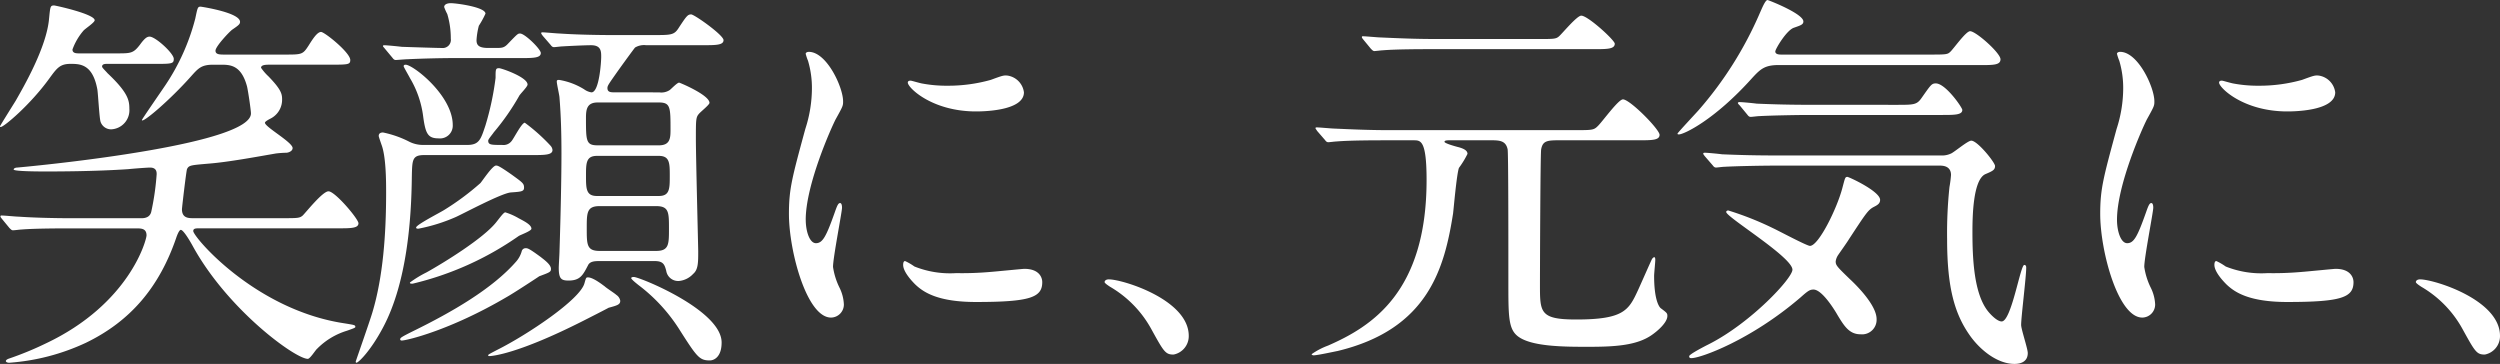 <svg xmlns="http://www.w3.org/2000/svg" width="333.652" height="48.568" viewBox="0 0 333.652 48.568">
  <rect x="0" y="0" width="333.652" height="48.568" fill="#333333" stroke="none"/>
  <g id="グループ_94" data-name="グループ 94" transform="translate(-18.392 -1605.696)">
    <path id="パス_244" data-name="パス 244" d="M22.828-35.776c2.5,0,2.756,0,2.756-.676,0-.728-2.444-2.964-3.224-2.964-.312,0-.624.156-1.3,1.092-.884,1.144-1.2,1.144-3.12,1.144H13c-.416,0-.936,0-.936-.52a8.061,8.061,0,0,1,1.456-2.5c.208-.26,1.508-1.092,1.508-1.4,0-.832-5.252-1.976-5.408-1.976-.52,0-.52.156-.676,1.716-.312,3.848-3.432,9.2-4.472,11.024-.26.416-2.08,3.328-2.08,3.38,0,.1.052.1.1.1.416,0,3.952-2.964,6.5-6.5.988-1.352,1.4-1.924,2.808-1.924,1.248,0,2.964,0,3.588,3.432.1.676.26,3.692.416,4.264a1.475,1.475,0,0,0,1.456,1.04A2.552,2.552,0,0,0,19.656-29.8c0-1.092-.156-2.132-2.912-4.732-.26-.312-.728-.728-.728-.884,0-.364.416-.364.728-.364ZM47.476-13.832c1.716,0,2.756,0,2.756-.676,0-.572-3.12-4.264-4-4.264-.78,0-2.964,2.756-3.432,3.224-.416.364-.676.364-2.808.364H28.236c-.676,0-1.56,0-1.56-1.2,0-.208.572-5.1.676-5.356.26-.52.52-.52,2.912-.728,2.6-.208,6.24-.884,8.944-1.352a13.7,13.7,0,0,1,1.456-.1c.364-.052.78-.26.78-.624,0-.78-3.692-2.808-3.692-3.38,0-.156.468-.416.78-.572a2.812,2.812,0,0,0,1.508-2.6c0-.728-.208-1.352-1.82-3.016a6.778,6.778,0,0,1-.988-1.144c0-.416.676-.416,1.248-.416h7.852c2.5,0,2.808,0,2.808-.624,0-.988-3.432-3.744-3.9-3.744-.52,0-1.144.988-1.664,1.82-.78,1.2-.884,1.2-3.224,1.2H32.4c-.676,0-1.248,0-1.248-.52,0-.572,1.872-2.548,2.236-2.808.832-.572,1.04-.728,1.04-1.04,0-1.248-5.2-2.028-5.252-2.028-.416,0-.416.156-.728,1.612a28.95,28.95,0,0,1-4,8.892c-.416.624-3.12,4.524-3.12,4.628,0,.52,3.744-2.652,6.6-5.876.936-1.04,1.352-1.508,2.912-1.508h.988c1.248,0,2.756,0,3.536,2.912.156.676.52,3.172.52,3.588,0,4-25.48,6.708-31.2,7.228-.208,0-.468.1-.468.26,0,.26,3.588.26,4.316.26,1.248,0,6.5,0,11.024-.312.416-.052,2.444-.208,2.86-.208.884,0,.884.624.884.884a34.558,34.558,0,0,1-.728,5.044c-.1.364-.364.832-1.3.832h-9.2c-2.964,0-5.668-.1-7.176-.208-.364,0-1.924-.156-2.288-.156-.052,0-.156,0-.156.1s0,.1.208.364l.988,1.2c.208.208.312.312.468.312.208,0,.936-.1,1.092-.1,1.82-.156,5.356-.156,6.6-.156h8.788c.624,0,1.352,0,1.352.936,0,.572-2.236,9.152-13.52,14.456A42.658,42.658,0,0,1,3.64,3.536c-.468.156-.468.312-.468.364s.1.208.468.208A29.02,29.02,0,0,0,13.832,1.456C19.864-1.456,23.66-6.032,25.9-12.532c.156-.468.416-1.092.624-1.092.364,0,1.3,1.612,1.664,2.288C32.864-2.912,41.808,3.588,43.472,3.588c.312,0,1.04-1.2,1.248-1.352A9.407,9.407,0,0,1,48.672-.156c1.04-.364,1.144-.416,1.144-.52,0-.26-.156-.26-1.4-.468C36.452-2.912,28.184-12.688,28.184-13.468c0-.364.364-.364.832-.364ZM84.448-31.98c-.52,0-.988,0-.988-.572,0-.312.156-.52,1.4-2.288.78-1.092,2.184-3.016,2.288-3.12a2.322,2.322,0,0,1,1.456-.312H96.2c1.716,0,2.756,0,2.756-.676s-3.9-3.432-4.316-3.432c-.468,0-.624.208-1.716,1.872-.572.884-1.04.884-3.328.884H84.24c-2.964,0-5.668-.1-7.176-.208-.312,0-1.924-.156-2.236-.156-.1,0-.208,0-.208.1s.1.208.208.364l1.04,1.2c.156.208.26.312.468.312.156,0,.936-.1,1.092-.1.884-.052,2.964-.156,3.848-.156,1.352,0,1.352.832,1.352,1.56,0,.676-.26,4.732-1.3,4.732a2.248,2.248,0,0,1-.988-.416,9.129,9.129,0,0,0-3.328-1.248c-.156,0-.312,0-.312.208,0,.364.364,1.872.364,2.184.208,2.548.26,5.1.26,7.436,0,3.12-.1,8.06-.26,13,0,.364-.1,1.924-.1,2.236,0,1.456.312,1.716,1.3,1.716,1.56,0,1.924-.728,2.6-2.028.26-.572.988-.572,1.56-.572H89.8c1.144,0,1.3.52,1.508,1.3A1.609,1.609,0,0,0,93.08-6.812a2.949,2.949,0,0,0,1.82-.936c.676-.572.676-1.508.676-3.016,0-.52-.312-12.636-.312-14.976,0-2.6,0-2.912.416-3.38.208-.26,1.4-1.2,1.4-1.456,0-1.04-3.952-2.7-4.056-2.7-.26,0-1.092.884-1.248.988a2.028,2.028,0,0,1-1.4.312ZM82.056-18.148c-1.456,0-1.456-.988-1.456-2.7,0-1.664,0-2.652,1.456-2.652h8.268c1.456,0,1.456.988,1.456,2.652,0,1.716,0,2.7-1.456,2.7Zm.1-6.76c-1.56,0-1.56-.572-1.56-3.692,0-1.144.156-2.028,1.56-2.028h8.164c1.56,0,1.56.624,1.56,3.692,0,1.144-.1,2.028-1.56,2.028Zm.26,14.092c-1.716,0-1.716-.832-1.716-3.016,0-2.08,0-2.964,1.716-2.964h7.54c1.716,0,1.716.832,1.716,3.016,0,2.08,0,2.964-1.716,2.964ZM54.756-36.608c.156.208.26.312.468.312.1,0,1.3-.1,1.508-.1,2.08-.1,4.628-.156,6.136-.156h8.944c1.716,0,2.756,0,2.756-.676,0-.52-2.132-2.6-2.756-2.6-.312,0-.312,0-1.716,1.456-.468.468-.78.468-1.56.468h-.988c-1.248,0-1.56-.364-1.56-1.04a9.793,9.793,0,0,1,.312-1.924,12.368,12.368,0,0,0,.884-1.612c0-.884-3.9-1.4-4.628-1.4-.468,0-.884.156-.884.52a7.367,7.367,0,0,0,.416.936,11.279,11.279,0,0,1,.468,3.276,1.087,1.087,0,0,1-1.2,1.248c-.572,0-3.744-.1-5.356-.156-.364-.052-1.976-.208-2.288-.208-.1,0-.208,0-.208.1s.1.156.26.364Zm15.912,15.6c-1.716-1.2-1.872-1.2-2.08-1.2-.468,0-1.768,1.976-2.08,2.34a34.838,34.838,0,0,1-4.836,3.588c-.572.364-3.744,1.976-3.744,2.34,0,.156.156.156.312.156a23.189,23.189,0,0,0,4.992-1.56c1.04-.468,6.084-3.172,7.332-3.276,1.3-.1,1.768-.1,1.768-.624C72.332-19.812,72.176-19.916,70.668-21.008Zm-7.852-6.6c0-3.952-5.3-8.06-6.292-8.06-.052,0-.26,0-.26.208,0,.1.676,1.248.832,1.56a13.227,13.227,0,0,1,1.768,5.1c.312,2.34.624,2.964,2.08,2.964A1.7,1.7,0,0,0,62.816-27.612ZM83.1-6.084c-.156-.1-1.508-1.2-2.236-1.2-.26,0-.26.052-.468.78C79.82-4.316,72.7.416,68.744,2.392c-1.092.572-1.2.624-1.2.728s.1.1.156.1c.364,0,3.744-.26,12.48-4.68.312-.156,3.38-1.716,3.432-1.768,1.144-.312,1.56-.416,1.56-.936a1.177,1.177,0,0,0-.52-.78C84.448-5.148,83.3-5.876,83.1-6.084ZM98.7,1.4c0-4.316-10.972-8.736-11.7-8.736-.1,0-.364,0-.364.156s.728.728.988.936A22.533,22.533,0,0,1,92.976-.468C95.42,3.38,95.732,3.8,97.136,3.8,97.6,3.8,98.7,3.432,98.7,1.4ZM58.864-24.96a4.079,4.079,0,0,1-1.82-.416,13.711,13.711,0,0,0-3.536-1.248c-.208,0-.572.052-.572.468,0,.1.26.832.364,1.144.624,1.612.624,4.992.624,6.448,0,5.512-.416,11.232-1.82,15.912-.312,1.092-2.236,6.552-2.236,6.6s0,.156.1.156c.26,0,1.924-1.612,3.588-4.784C56.68-6.6,57.3-14.924,57.356-20.8c.052-2.184.052-2.808,1.664-2.808H73.372c1.716,0,2.756,0,2.756-.676a.978.978,0,0,0-.26-.572,24.409,24.409,0,0,0-3.432-3.068c-.416,0-1.456,2.08-1.768,2.444a1.347,1.347,0,0,1-1.248.52c-1.456,0-1.872,0-1.872-.572,0-.208.572-.832.728-1.092a31.5,31.5,0,0,0,3.38-4.836c.1-.26,1.144-1.248,1.144-1.56,0-.988-3.484-2.184-3.8-2.184-.468,0-.468.156-.468,1.3a38.014,38.014,0,0,1-1.352,6.344c-.624,1.872-.832,2.6-2.444,2.6ZM71.6-15.184a8.379,8.379,0,0,0-1.768-.78c-.208,0-.624.572-1.2,1.3-1.716,2.184-7.072,5.46-9.308,6.708A14.637,14.637,0,0,0,57.1-6.6c0,.156.1.156.364.156A41.3,41.3,0,0,0,71.6-12.792c.208-.156,1.716-.676,1.716-.988C73.32-14.3,72.384-14.768,71.6-15.184Zm2.912,5.148C72.956-11.18,72.8-11.18,72.54-11.18a.531.531,0,0,0-.52.416,3.567,3.567,0,0,1-.728,1.352c-3.172,3.64-8.58,6.76-13.78,9.308C55.952.676,55.8.78,55.8.988c0,.1.1.156.208.156.624,0,6.448-1.352,14.04-5.824.676-.364,3.952-2.5,4.316-2.756,1.4-.52,1.56-.572,1.56-.988C75.92-9,75.036-9.62,74.516-10.036Zm35.412-4.94c0-4.68,3.432-12.324,4-13.416.988-1.768.988-1.82.988-2.392,0-1.872-2.184-6.6-4.576-6.6-.208,0-.416.1-.416.26a6.586,6.586,0,0,0,.312.936,12.738,12.738,0,0,1,.52,3.692,17.656,17.656,0,0,1-.884,5.408c-1.768,6.5-2.184,8.008-2.184,11.336,0,4.992,2.392,13.832,5.616,13.832a1.742,1.742,0,0,0,1.716-1.768A5.607,5.607,0,0,0,114.4-5.98a9.274,9.274,0,0,1-.832-2.7c0-1.248,1.2-7.332,1.2-7.9,0-.1,0-.624-.26-.624s-.416.416-.728,1.3c-1.144,3.224-1.612,4.056-2.5,4.056C110.448-11.856,109.928-13.416,109.928-14.976Zm26.936-19.24c-.52-.052-.676,0-2.236.572a21,21,0,0,1-5.72.78,17.768,17.768,0,0,1-3.536-.312c-.676-.156-1.3-.364-1.456-.364-.312,0-.364.156-.364.26,0,.676,3.224,3.848,9.1,3.848.624,0,6.4,0,6.4-2.548A2.593,2.593,0,0,0,136.864-34.216ZM139.1-8.424c-.208,0-3.848.364-4.576.416A43.339,43.339,0,0,1,130-7.852a12.8,12.8,0,0,1-5.564-.884,7.757,7.757,0,0,0-1.248-.728c-.26,0-.26.416-.26.52,0,.988,1.352,2.34,1.612,2.6C125.632-5.3,127.556-4,132.652-4c7.28,0,8.84-.624,8.84-2.652C141.492-7.28,141.076-8.424,139.1-8.424ZM161.044.52c0-4.836-8.84-7.54-10.66-7.54-.416,0-.572.208-.572.364s.572.52.728.624A14.7,14.7,0,0,1,156-.468c1.716,3.12,1.924,3.484,3.016,3.484A2.5,2.5,0,0,0,161.044.52Z" transform="translate(16 1650)" fill="#fff"/>
    <path id="パス_245" data-name="パス 245" d="M26.208-25.584c1.248,0,2.132,0,2.392,1.2.1.468.1,11.18.1,17.732,0,4.472,0,6.188,1.2,7.176,1.768,1.456,6.292,1.456,9.464,1.456,3.484,0,6.5-.156,8.528-1.612.676-.468,2.028-1.612,2.028-2.5,0-.364-.052-.416-.884-1.04-.312-.26-.884-1.352-.884-4.316,0-.312.156-1.82.156-2.132,0-.1,0-.364-.156-.364-.052,0-.156.1-.26.208-.1.156-1.56,3.484-1.872,4.16-1.248,2.7-1.872,3.952-8.268,3.952-4.836,0-4.836-.936-4.836-4.628,0-2.028.052-17.212.156-18.044.208-1.248.884-1.248,2.652-1.248h10.4c1.716,0,2.756,0,2.756-.728s-3.952-4.732-4.888-4.732c-.624,0-2.808,3.068-3.38,3.588-.52.52-.78.52-3.016.52H12.584c-2.444,0-4.732-.1-7.124-.208-.312,0-1.924-.156-2.288-.156-.156,0-.208,0-.208.1s.052.1.208.364l1.04,1.2c.156.208.26.312.468.312.156,0,.884-.1,1.092-.1,1.82-.156,5.356-.156,6.552-.156h3.744c.936,0,1.716,0,1.716,5.3C17.784-5.3,10.452-.728,4.628,1.82A9.389,9.389,0,0,0,2.444,2.964c0,.1.156.156.26.156.52,0,2.86-.52,3.172-.572C18.044-.364,20.176-8.58,21.32-15.808c.1-.832.468-5.148.78-6.084a12.068,12.068,0,0,0,1.144-1.872c0-.416-.416-.676-1.144-.884-.416-.1-1.924-.52-1.924-.728s.364-.208.884-.208ZM18.72-39.1c-2.392,0-4.732-.1-7.124-.208-.312,0-1.924-.156-2.288-.156-.1,0-.156,0-.156.1s0,.1.208.364l.988,1.2c.208.208.312.312.468.312s.936-.1,1.092-.1c1.82-.156,5.408-.156,6.6-.156H40.144c1.716,0,2.756,0,2.756-.728,0-.468-3.588-3.744-4.472-3.744-.572,0-2.5,2.34-2.964,2.756-.416.364-.676.364-2.808.364ZM77.844-1.716c0-1.924-2.86-4.68-3.588-5.356-1.664-1.612-1.872-1.82-1.872-2.34a1.986,1.986,0,0,1,.312-.832c.208-.312,1.248-1.768,1.456-2.132,2.288-3.484,2.548-3.9,3.328-4.316.52-.26.832-.468.832-.936,0-1.144-4.16-3.068-4.368-3.068-.312,0-.312.156-.676,1.508-.728,2.756-3.172,7.7-4.316,7.7-.416,0-4.108-1.976-4.888-2.34a41.345,41.345,0,0,0-6.032-2.392c-.052,0-.26.052-.26.208,0,.676,8.84,6.032,8.84,7.7,0,1.144-5.512,7.072-11.128,9.932-.52.26-2.652,1.352-2.652,1.612s.156.26.312.26c1.2,0,7.9-2.392,14.56-8.112.988-.884,1.248-1.04,1.716-1.04,1.2,0,2.964,2.964,3.224,3.432C73.528-.78,74.2.312,75.712.312A1.944,1.944,0,0,0,77.844-1.716Zm13.728-33.9c1.872,0,2.808,0,2.808-.78,0-.832-3.276-3.744-4.056-3.744-.572,0-2.236,2.392-2.652,2.756-.364.364-.624.364-2.808.364H65.156c-.26,0-.832,0-.832-.416,0-.312,1.508-2.86,2.5-3.172.884-.312,1.248-.416,1.248-.832,0-1.04-4.68-2.86-4.784-2.86-.312,0-.78,1.2-1.04,1.768A49.347,49.347,0,0,1,54.08-29.588c-.416.468-2.808,3.016-2.808,3.12s.1.1.208.1c.624,0,4.68-1.872,9.724-7.488,1.144-1.248,1.716-1.768,3.588-1.768ZM86.32-22.2c.988,0,1.456.468,1.456,1.248a15.128,15.128,0,0,1-.208,1.612,58.719,58.719,0,0,0-.312,6.968c0,6.6,1.04,10.14,3.224,13.1,1.456,1.924,3.64,3.536,5.772,3.536.78,0,1.768-.26,1.768-1.456,0-.572-.884-3.172-.884-3.744,0-1.092.676-6.4.676-7.644,0-.1,0-.364-.26-.364-.52,0-1.716,7.54-3.016,7.54-.572,0-1.4-.832-1.82-1.352-1.872-2.34-2.08-6.968-2.08-10.556,0-1.976.052-6.968,1.716-7.748.988-.416,1.3-.572,1.3-1.092,0-.468-2.34-3.38-3.172-3.38-.468,0-2.236,1.508-2.7,1.716a2.807,2.807,0,0,1-1.352.26h-22.1c-2.444,0-4.732-.052-7.124-.156-.312-.052-1.924-.208-2.288-.208-.156,0-.208.052-.208.1,0,.1.052.156.208.364l1.04,1.2c.156.208.26.312.468.312.156,0,.884-.1,1.092-.1,1.82-.1,5.356-.156,6.552-.156ZM68.952-30.316c-2.392,0-4.732-.052-7.124-.156-.312-.052-1.924-.208-2.288-.208-.1,0-.208.052-.208.1,0,.1.052.156.26.364l.988,1.2c.156.208.26.312.468.312.156,0,.936-.1,1.092-.1,1.82-.1,5.408-.156,6.552-.156H86.528c1.716,0,2.756,0,2.756-.676,0-.312-2.236-3.536-3.536-3.536-.572,0-.676.208-1.924,1.976-.624.884-1.04.884-3.328.884Zm40.976,15.34c0-4.68,3.432-12.324,4-13.416.988-1.768.988-1.82.988-2.392,0-1.872-2.184-6.6-4.576-6.6-.208,0-.416.1-.416.26a6.586,6.586,0,0,0,.312.936,12.738,12.738,0,0,1,.52,3.692,17.656,17.656,0,0,1-.884,5.408c-1.768,6.5-2.184,8.008-2.184,11.336,0,4.992,2.392,13.832,5.616,13.832a1.742,1.742,0,0,0,1.716-1.768A5.607,5.607,0,0,0,114.4-5.98a9.274,9.274,0,0,1-.832-2.7c0-1.248,1.2-7.332,1.2-7.9,0-.1,0-.624-.26-.624s-.416.416-.728,1.3c-1.144,3.224-1.612,4.056-2.5,4.056C110.448-11.856,109.928-13.416,109.928-14.976Zm26.936-19.24c-.52-.052-.676,0-2.236.572a21,21,0,0,1-5.72.78,17.768,17.768,0,0,1-3.536-.312c-.676-.156-1.3-.364-1.456-.364-.312,0-.364.156-.364.26,0,.676,3.224,3.848,9.1,3.848.624,0,6.4,0,6.4-2.548A2.593,2.593,0,0,0,136.864-34.216ZM139.1-8.424c-.208,0-3.848.364-4.576.416A43.339,43.339,0,0,1,130-7.852a12.8,12.8,0,0,1-5.564-.884,7.757,7.757,0,0,0-1.248-.728c-.26,0-.26.416-.26.52,0,.988,1.352,2.34,1.612,2.6C125.632-5.3,127.556-4,132.652-4c7.28,0,8.84-.624,8.84-2.652C141.492-7.28,141.076-8.424,139.1-8.424ZM161.044.52c0-4.836-8.84-7.54-10.66-7.54-.416,0-.572.208-.572.364s.572.52.728.624A14.7,14.7,0,0,1,156-.468c1.716,3.12,1.924,3.484,3.016,3.484A2.5,2.5,0,0,0,161.044.52Z" transform="translate(191 1650)" fill="#fff"/>
  </g>
</svg>
